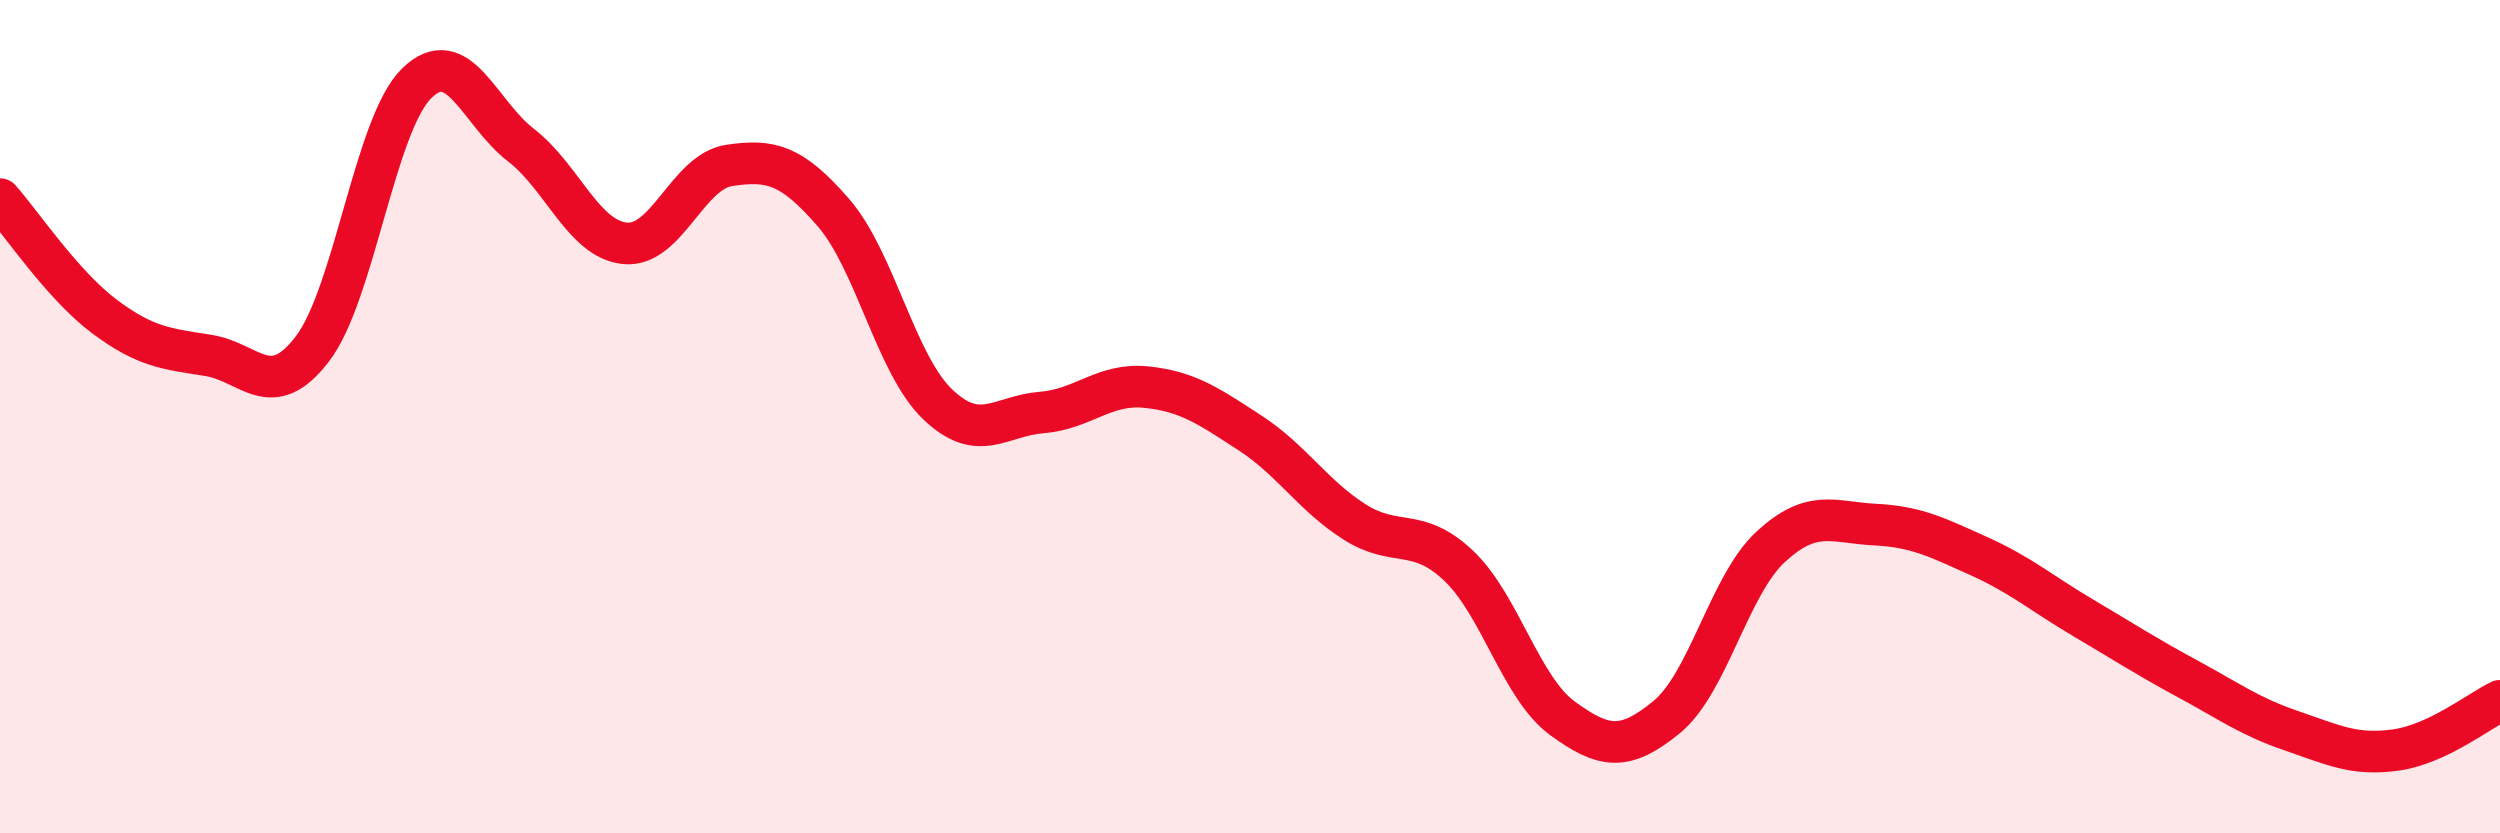 
    <svg width="60" height="20" viewBox="0 0 60 20" xmlns="http://www.w3.org/2000/svg">
      <path
        d="M 0,4.78 C 0.5,5.34 1.5,6.84 2.5,7.59 C 3.5,8.34 4,8.37 5,8.53 C 6,8.69 6.5,9.68 7.5,8.37 C 8.5,7.06 9,2.98 10,2 C 11,1.02 11.5,2.71 12.5,3.48 C 13.5,4.25 14,5.74 15,5.84 C 16,5.94 16.5,4.12 17.5,3.97 C 18.5,3.82 19,3.95 20,5.1 C 21,6.25 21.5,8.74 22.5,9.7 C 23.5,10.66 24,9.98 25,9.9 C 26,9.82 26.5,9.19 27.5,9.29 C 28.5,9.39 29,9.74 30,10.39 C 31,11.04 31.5,11.88 32.5,12.52 C 33.5,13.16 34,12.63 35,13.57 C 36,14.51 36.5,16.51 37.5,17.24 C 38.5,17.97 39,18.03 40,17.21 C 41,16.39 41.5,14.04 42.5,13.12 C 43.5,12.2 44,12.54 45,12.59 C 46,12.64 46.5,12.9 47.5,13.35 C 48.5,13.8 49,14.24 50,14.83 C 51,15.42 51.5,15.75 52.5,16.29 C 53.5,16.83 54,17.2 55,17.54 C 56,17.88 56.5,18.14 57.5,18 C 58.5,17.86 59.5,17.06 60,16.82L60 20L0 20Z"
        fill="#EB0A25"
        opacity="0.1"
        stroke-linecap="round"
        stroke-linejoin="round"
      />
      <path
        d="M 0,4.78 C 0.5,5.34 1.5,6.84 2.5,7.59 C 3.5,8.34 4,8.37 5,8.53 C 6,8.69 6.5,9.68 7.5,8.37 C 8.5,7.06 9,2.98 10,2 C 11,1.02 11.5,2.71 12.5,3.48 C 13.5,4.25 14,5.74 15,5.84 C 16,5.94 16.5,4.12 17.5,3.97 C 18.5,3.82 19,3.95 20,5.1 C 21,6.25 21.5,8.74 22.5,9.7 C 23.5,10.66 24,9.98 25,9.9 C 26,9.82 26.5,9.19 27.5,9.29 C 28.5,9.39 29,9.74 30,10.39 C 31,11.04 31.5,11.88 32.5,12.52 C 33.5,13.16 34,12.63 35,13.57 C 36,14.51 36.5,16.51 37.5,17.24 C 38.5,17.97 39,18.03 40,17.21 C 41,16.39 41.5,14.04 42.5,13.12 C 43.5,12.2 44,12.54 45,12.59 C 46,12.64 46.5,12.9 47.5,13.35 C 48.5,13.8 49,14.24 50,14.83 C 51,15.42 51.5,15.75 52.5,16.29 C 53.5,16.83 54,17.2 55,17.54 C 56,17.88 56.5,18.14 57.5,18 C 58.5,17.86 59.5,17.06 60,16.82"
        stroke="#EB0A25"
        stroke-width="1"
        fill="none"
        stroke-linecap="round"
        stroke-linejoin="round"
      />
    </svg>
  